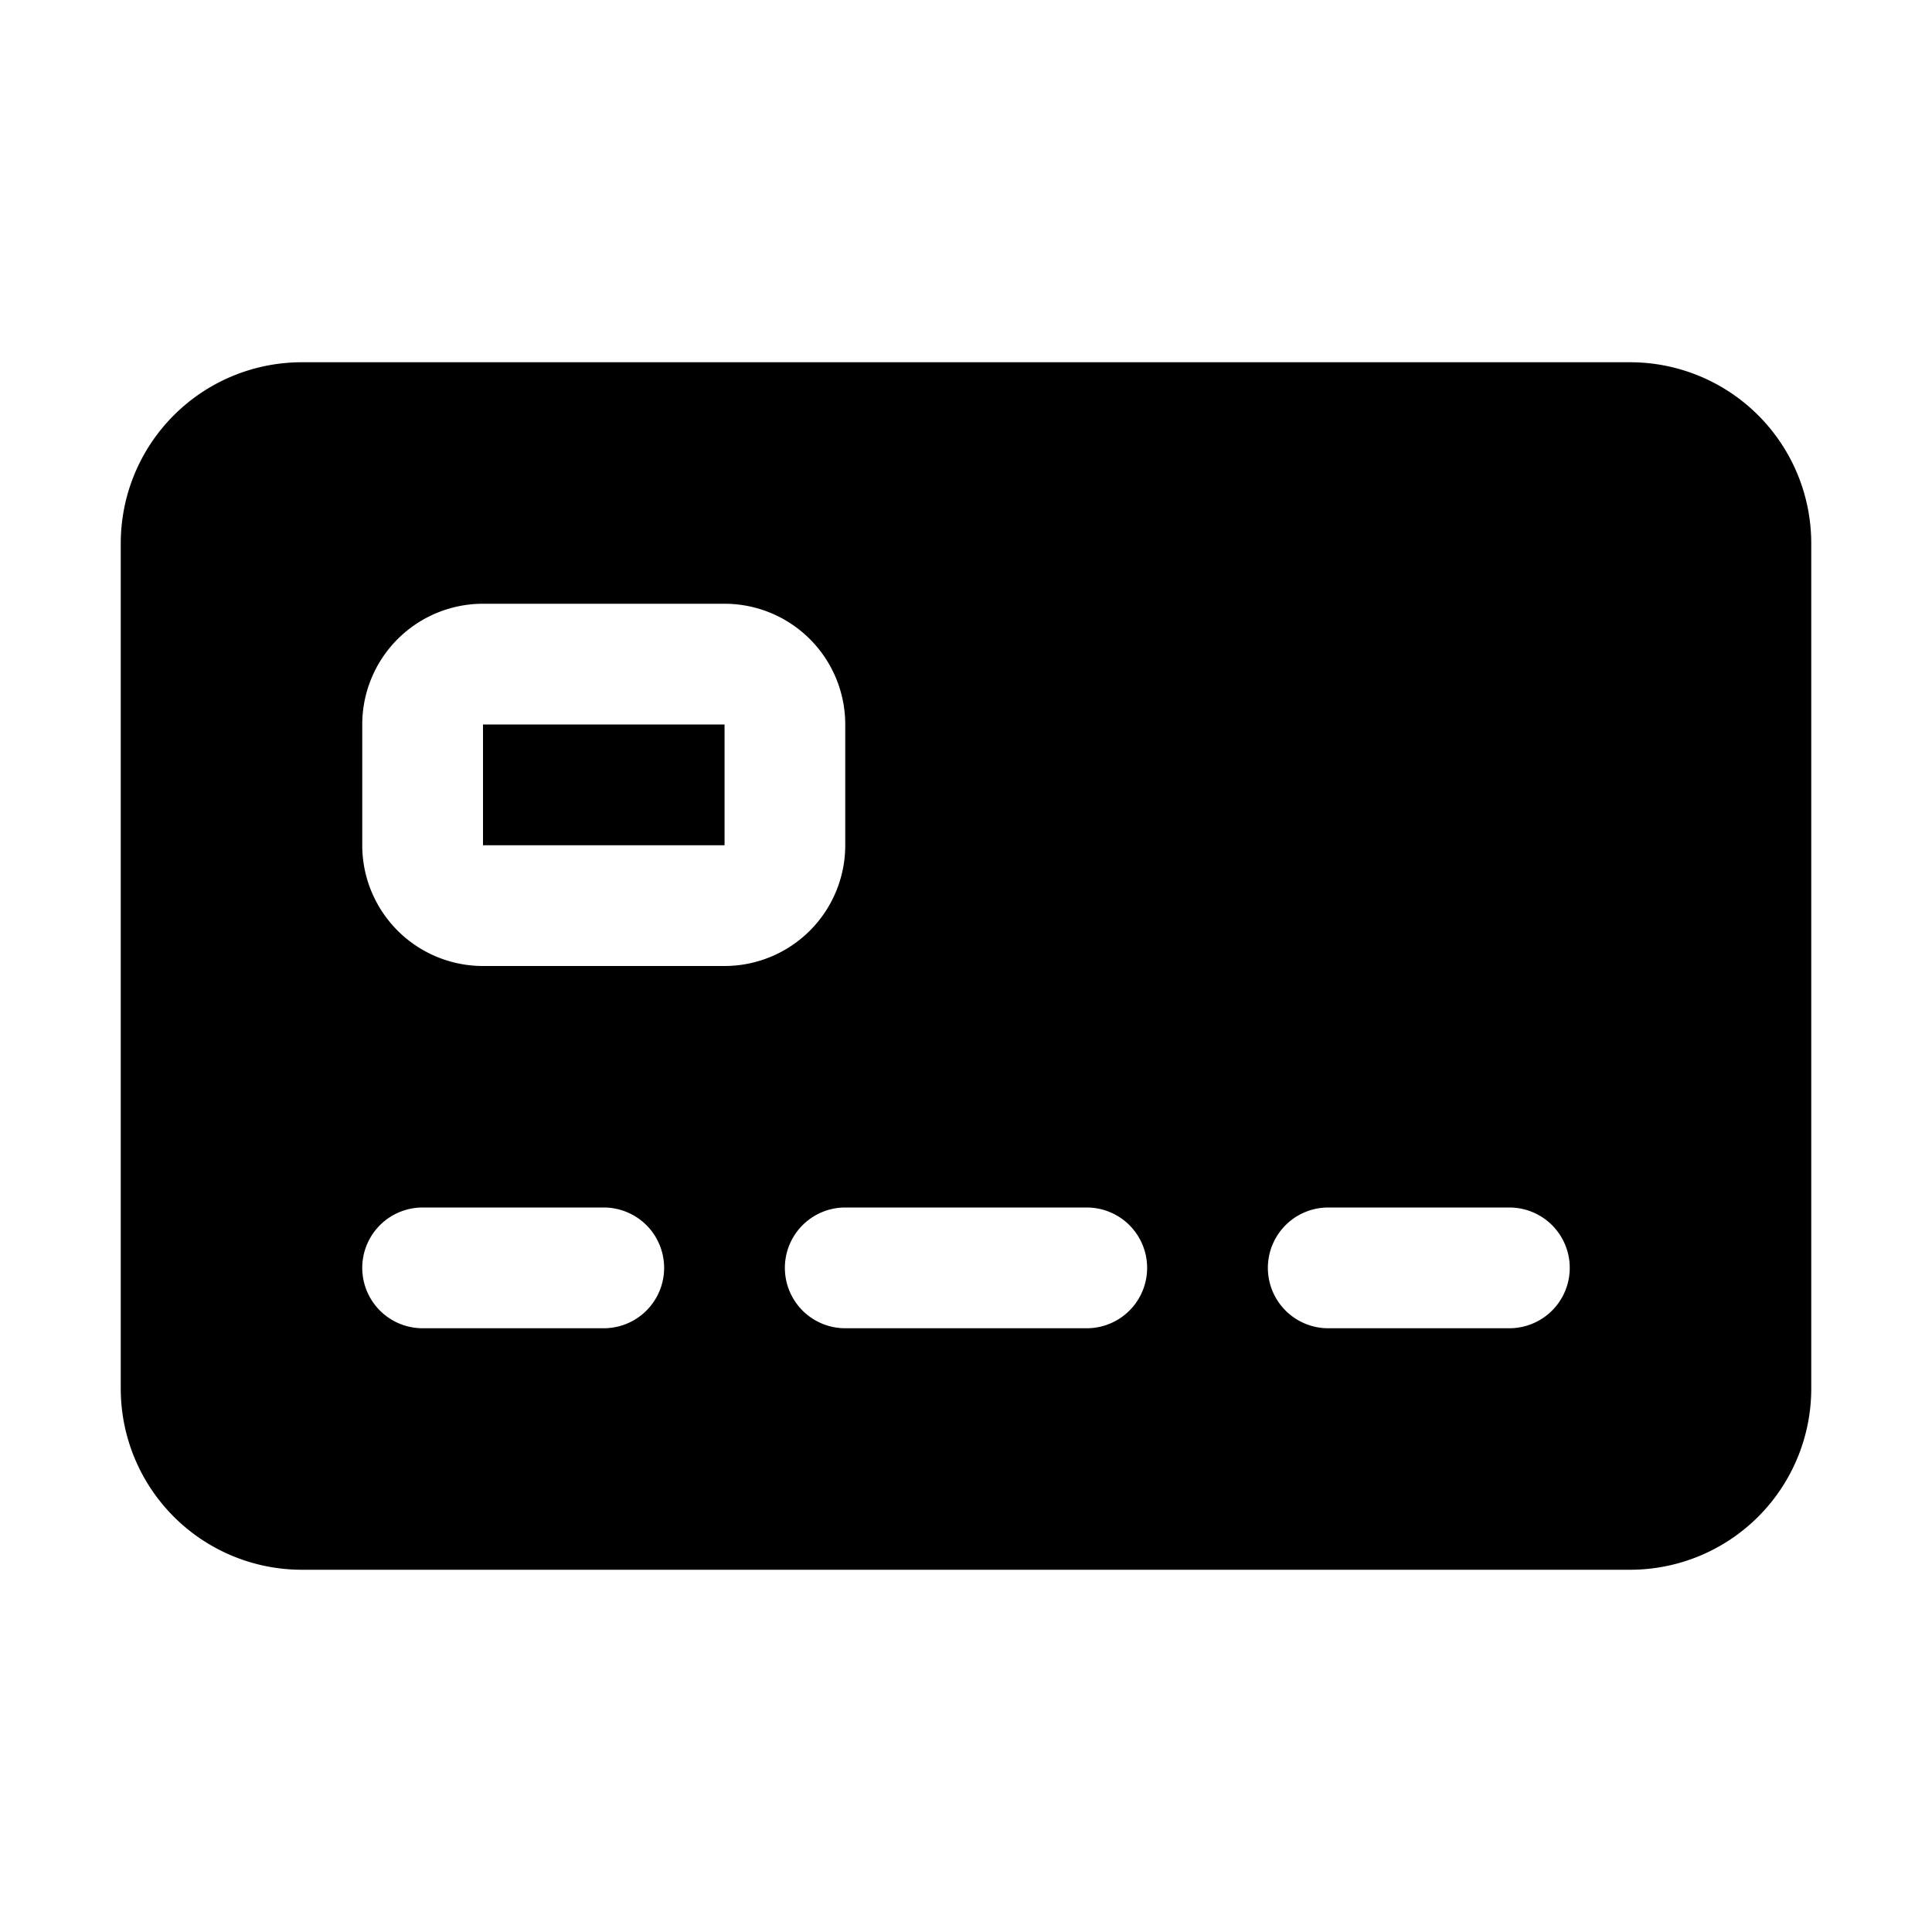 <svg viewBox="0 0 32 32" xmlns="http://www.w3.org/2000/svg"><g id="Layer_2" data-name="Layer 2"><path d="m8 12h4.001v2h-4.001z"/><path d="m27 6h-22a3 3 0 0 0 -3 3v14a3 3 0 0 0 3 3h22a3 3 0 0 0 3-3v-14a3 3 0 0 0 -3-3zm-17 16h-3a1 1 0 0 1 0-2h3a1 1 0 0 1 0 2zm-2-6a2 2 0 0 1 -2-2v-2a2 2 0 0 1 2-2h4a2 2 0 0 1 2 2v2a2 2 0 0 1 -2 2zm10 6h-4a1 1 0 0 1 0-2h4a1 1 0 0 1 0 2zm7 0h-3a1 1 0 0 1 0-2h3a1 1 0 0 1 0 2z"/></g></svg>